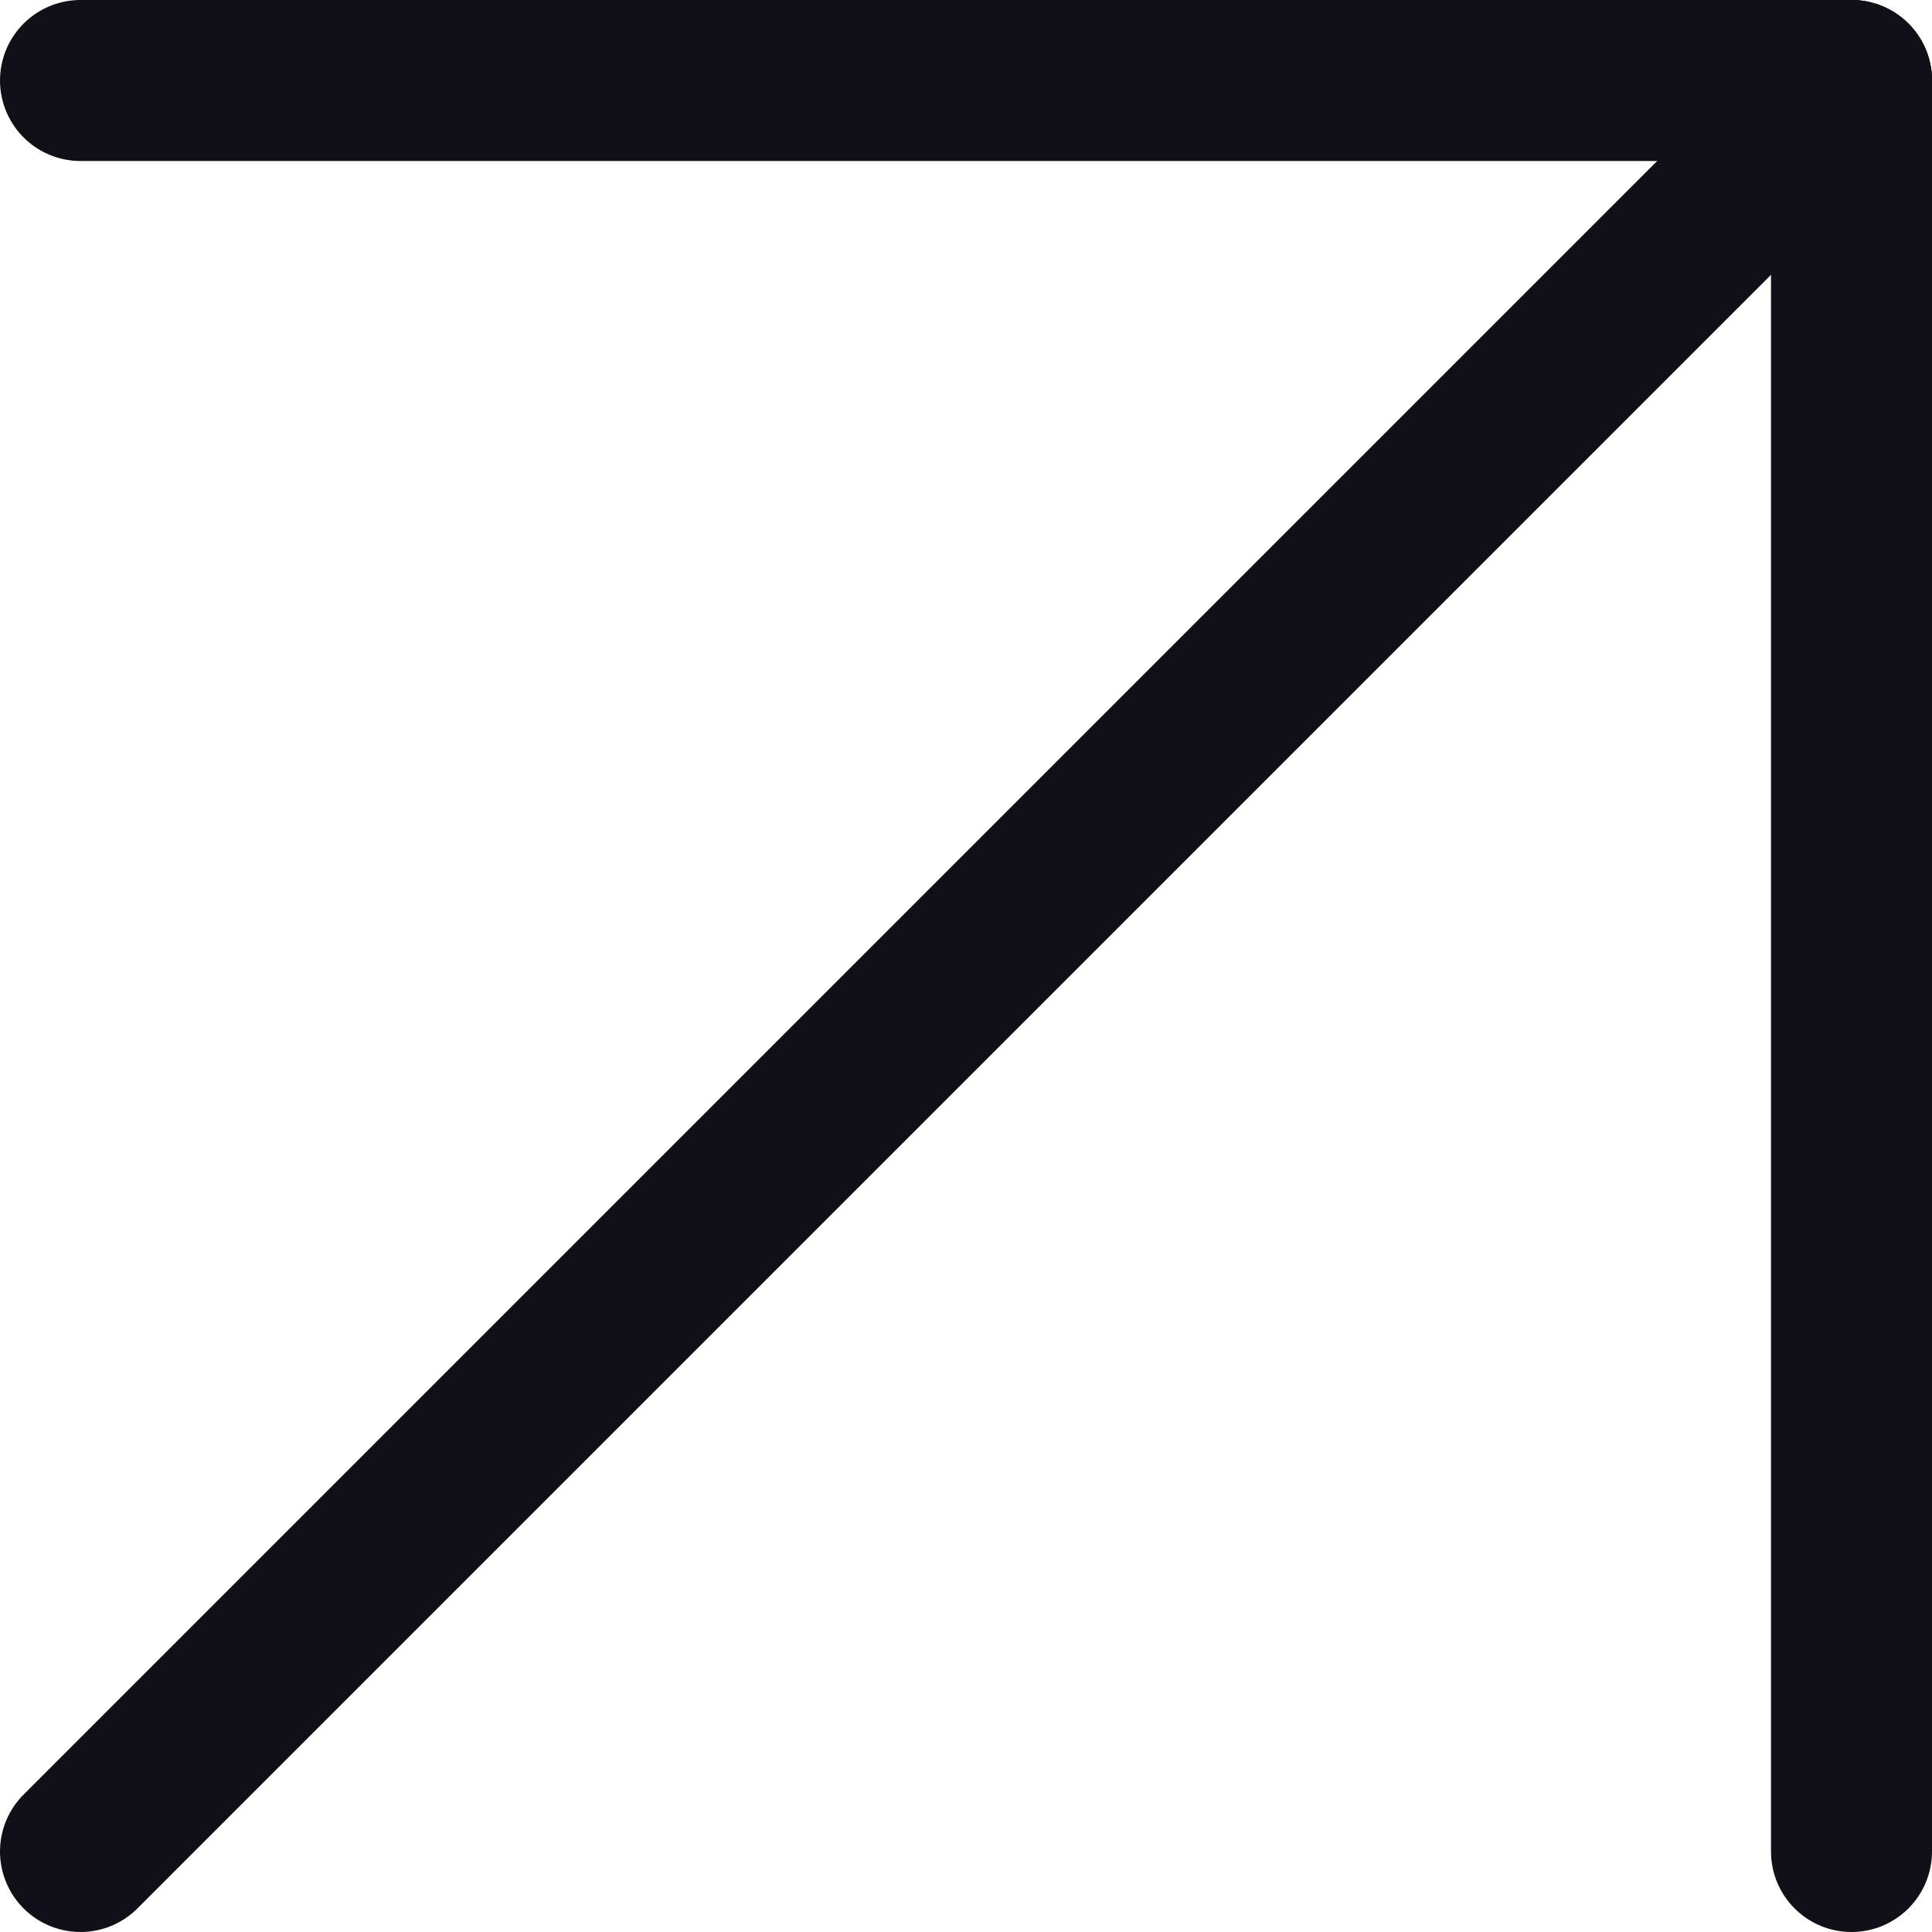 <?xml version="1.0" encoding="UTF-8"?> <svg xmlns="http://www.w3.org/2000/svg" width="24" height="24" viewBox="0 0 24 24" fill="none"> <path d="M1 1H23" stroke="#111018" stroke-width="2" stroke-linecap="round"></path> <path d="M23 23L23 1" stroke="#111018" stroke-width="2" stroke-linecap="round"></path> <path d="M1 23L23 1" stroke="#111018" stroke-width="2" stroke-linecap="round"></path> </svg> 